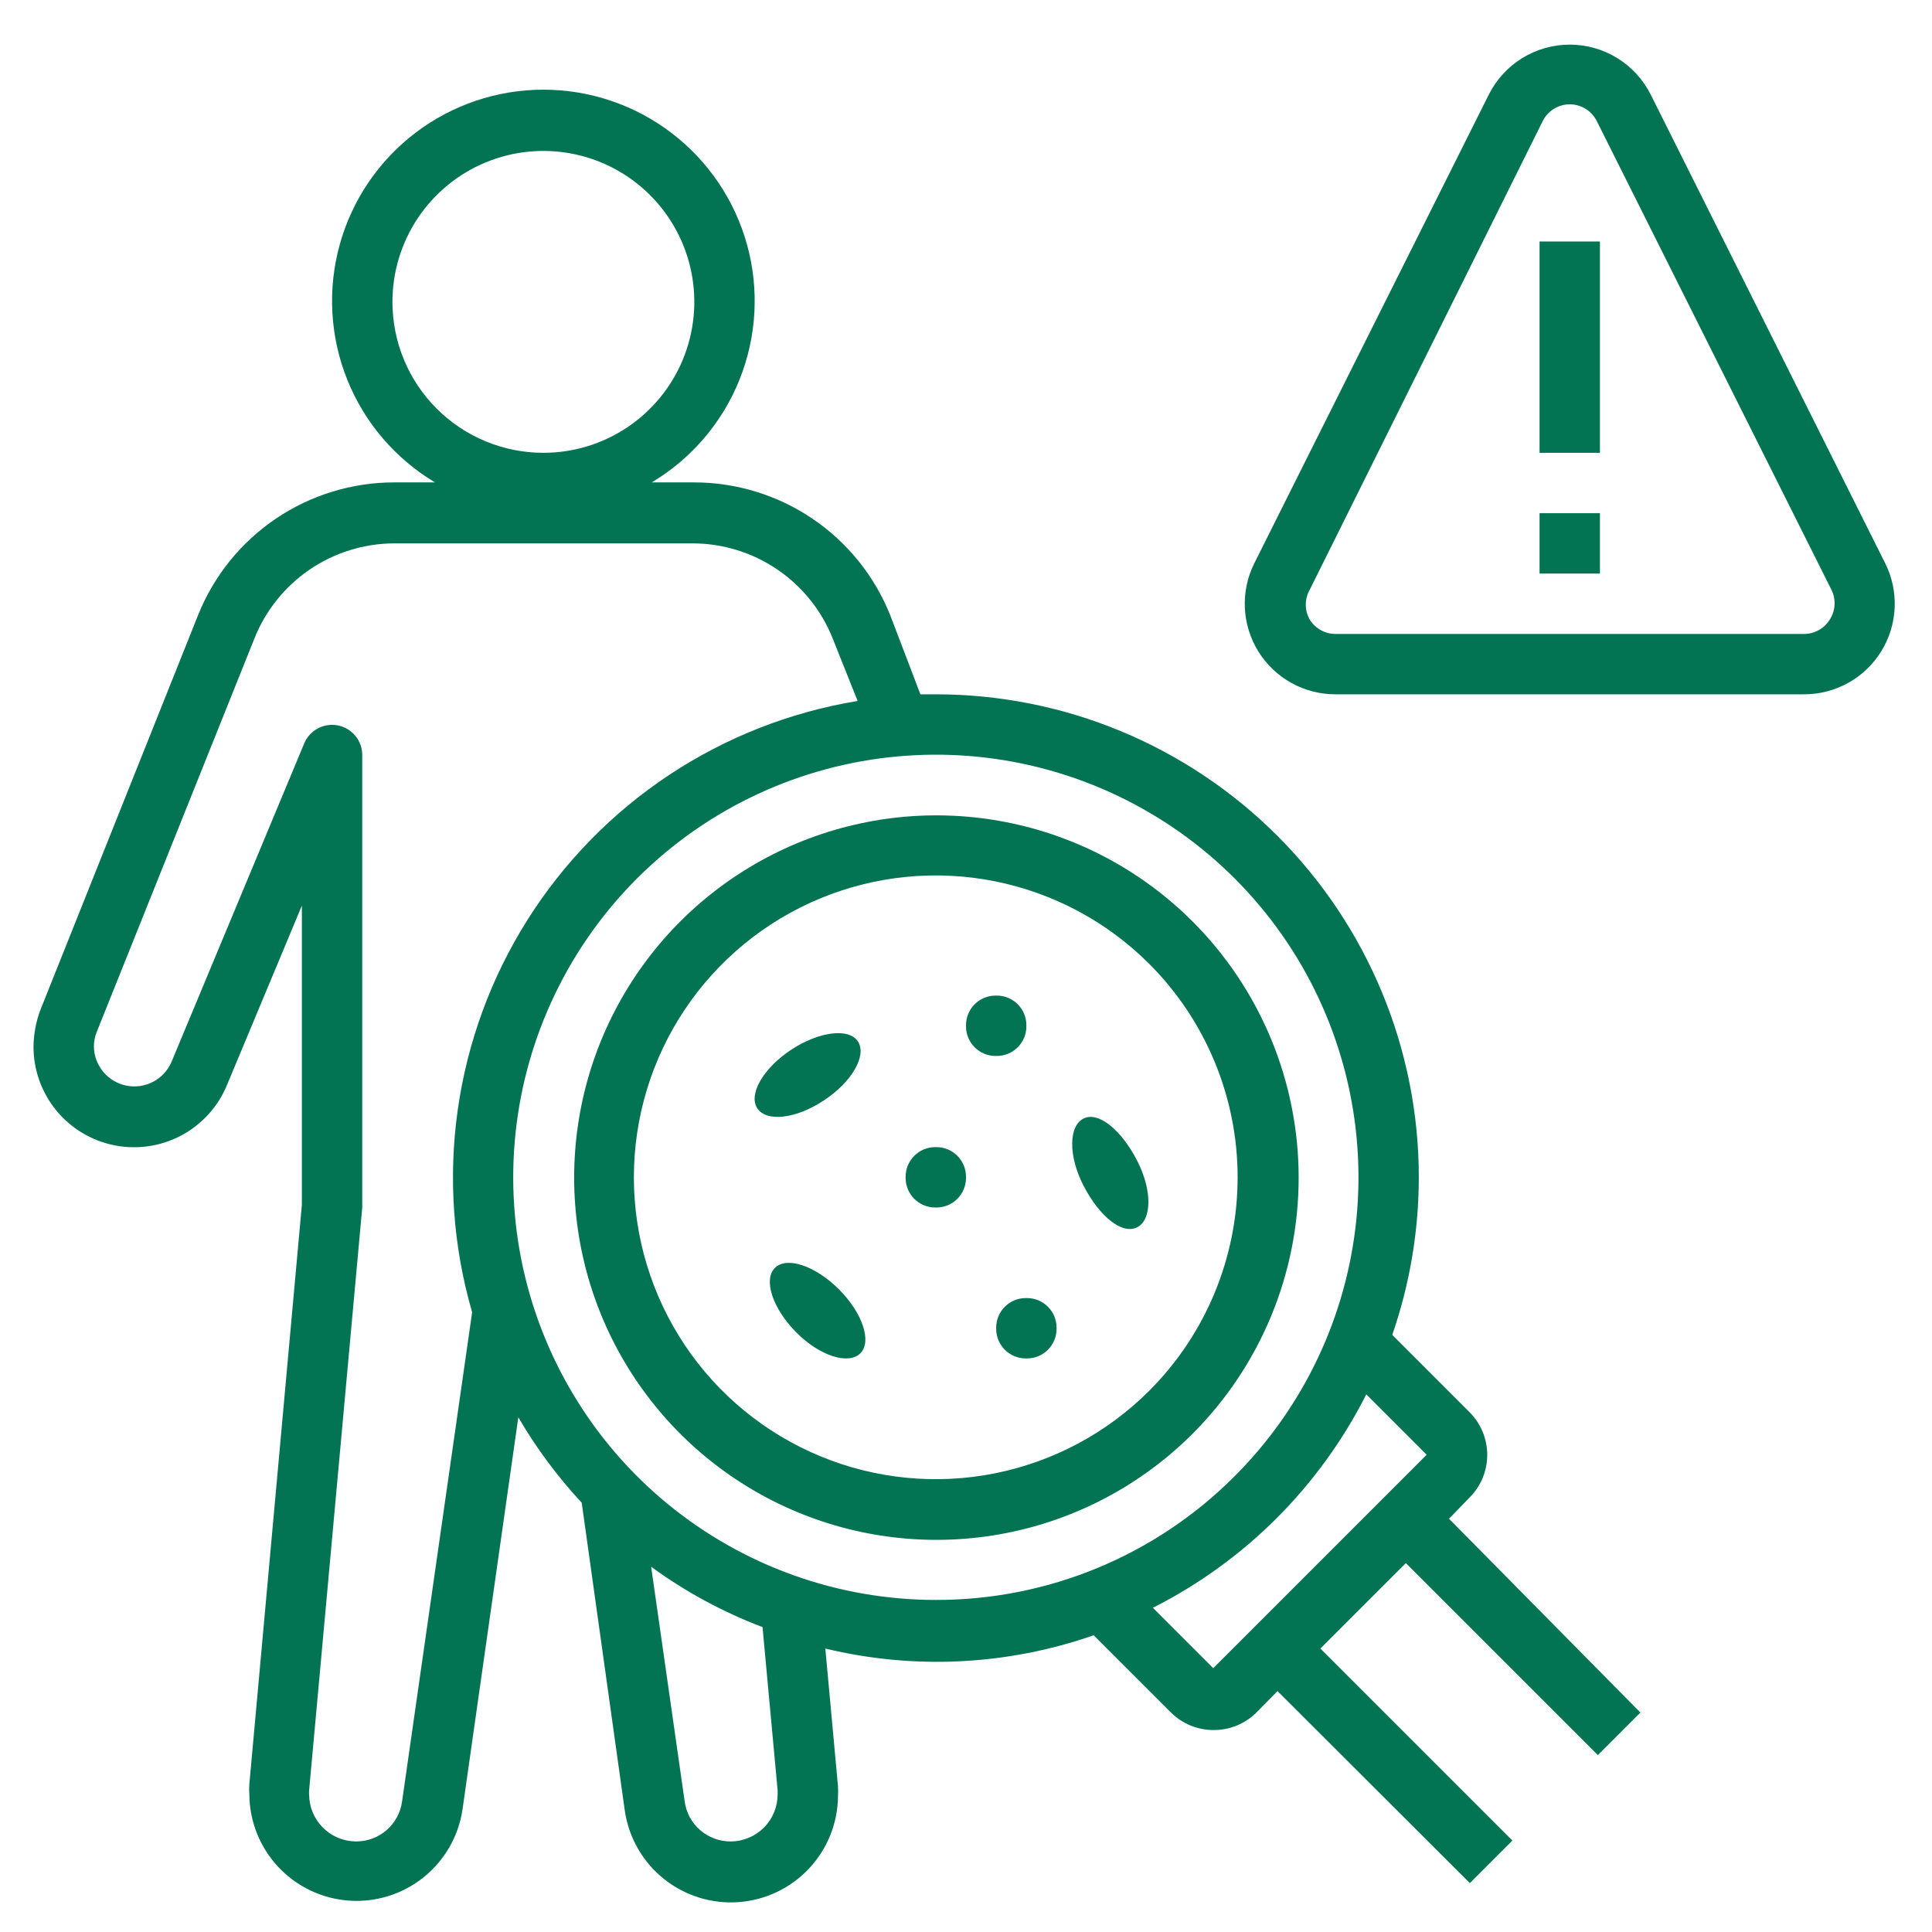 <svg xmlns="http://www.w3.org/2000/svg" width="512" height="512" viewBox="0 0 512 512" fill="none"><path d="M389.44 396.88C390.928 395.394 392.108 393.629 392.913 391.687C393.718 389.745 394.133 387.663 394.133 385.56C394.133 383.457 393.718 381.375 392.913 379.433C392.108 377.491 390.928 375.726 389.44 374.24L368.96 353.76C373.609 340.328 375.988 326.214 376 312C376 278.052 362.514 245.495 338.51 221.49C314.505 197.486 281.948 184 248 184H243.92L235.92 163.04C231.763 152.648 224.587 143.74 215.318 137.466C206.049 131.192 195.113 127.839 183.92 127.84H172.72C183.242 121.554 191.41 111.991 195.974 100.616C200.537 89.241 201.243 76.683 197.982 64.869C194.722 53.054 187.676 42.636 177.925 35.211C168.174 27.786 156.256 23.765 144 23.765C131.744 23.765 119.826 27.786 110.075 35.211C100.324 42.636 93.278 53.054 90.018 64.869C86.757 76.683 87.463 89.241 92.026 100.616C96.59 111.991 104.759 121.554 115.28 127.84H104.48C93.287 127.839 82.351 131.192 73.082 137.466C63.813 143.74 56.637 152.648 52.48 163.04L10.72 267.6C9.54 270.721 8.917 274.024 8.88 277.36C8.872 283.532 11.008 289.516 14.923 294.288C18.837 299.06 24.288 302.325 30.343 303.525C36.397 304.725 42.681 303.784 48.119 300.865C53.557 297.946 57.814 293.229 60.16 287.52L80 240V319.28L66.08 472.8C66.001 473.732 66.001 474.668 66.08 475.6C66.141 482.742 68.892 489.599 73.783 494.804C78.675 500.009 85.348 503.18 92.473 503.685C99.597 504.189 106.651 501.991 112.227 497.527C117.803 493.063 121.493 486.662 122.56 479.6L137.36 375.6C142.109 383.742 147.743 391.335 154.16 398.24L165.6 480C166.667 487.063 170.357 493.463 175.933 497.927C181.509 502.391 188.563 504.589 195.687 504.085C202.812 503.58 209.485 500.409 214.377 495.204C219.268 489.999 222.019 483.142 222.08 476C222.124 475.147 222.124 474.293 222.08 473.44L218.72 436.88C242.272 442.565 266.964 441.343 289.84 433.36L310.32 453.84C313.32 456.815 317.375 458.483 321.6 458.48C323.706 458.492 325.793 458.089 327.743 457.292C329.692 456.496 331.465 455.323 332.96 453.84L338.56 448.16L389.52 499.04L400.8 487.76L349.92 436.88L372.56 414.24L423.44 465.12L434.72 453.84L384 402.48L389.44 396.88ZM104 80C104 72.089 106.346 64.355 110.741 57.777C115.136 51.199 121.384 46.072 128.693 43.045C136.002 40.017 144.044 39.225 151.804 40.769C159.563 42.312 166.69 46.122 172.284 51.716C177.878 57.31 181.688 64.437 183.231 72.196C184.775 79.956 183.983 87.998 180.955 95.307C177.928 102.616 172.801 108.864 166.223 113.259C159.645 117.654 151.911 120 144 120C133.391 120 123.217 115.786 115.716 108.284C108.214 100.783 104 90.609 104 80ZM106.56 477.36C106.17 480.322 104.71 483.038 102.455 484.998C100.201 486.958 97.307 488.026 94.32 488C91.038 487.979 87.896 486.666 85.575 484.345C83.254 482.024 81.941 478.882 81.92 475.6C81.888 475.227 81.888 474.853 81.92 474.48L96 320V200C95.978 198.164 95.326 196.392 94.152 194.98C92.978 193.568 91.355 192.603 89.554 192.246C87.753 191.89 85.884 192.164 84.261 193.022C82.638 193.88 81.359 195.271 80.64 196.96L45.44 281.44C44.468 283.691 42.754 285.54 40.583 286.68C38.413 287.82 35.917 288.182 33.512 287.705C31.107 287.227 28.939 285.94 27.368 284.058C25.797 282.175 24.919 279.811 24.88 277.36C24.882 275.987 25.154 274.628 25.68 273.36L67.36 169.36C70.294 161.9 75.401 155.494 82.02 150.972C88.639 146.45 96.464 144.021 104.48 144H183.52C191.508 144.002 199.313 146.396 205.929 150.873C212.545 155.35 217.668 161.705 220.64 169.12L227.28 185.76C209.42 188.696 192.387 195.386 177.302 205.388C162.218 215.391 149.427 228.479 139.773 243.788C130.118 259.098 123.82 276.28 121.295 294.203C118.769 312.125 120.073 330.379 125.12 347.76L106.56 477.36ZM193.68 488C190.693 488.026 187.799 486.958 185.545 484.998C183.29 483.038 181.83 480.322 181.44 477.36L172.56 415.2C181.636 421.836 191.566 427.217 202.08 431.2L206.08 474.48V475.36C206.101 477.006 205.797 478.639 205.184 480.167C204.571 481.694 203.662 483.085 202.51 484.26C201.357 485.435 199.984 486.37 198.469 487.012C196.953 487.654 195.326 487.99 193.68 488ZM248 424C222.088 423.998 196.979 415.012 176.95 398.572C156.921 382.133 143.212 359.257 138.159 333.843C133.105 308.429 137.02 282.049 149.236 259.197C161.452 236.346 181.214 218.437 205.154 208.523C229.094 198.608 255.731 197.301 280.526 204.825C305.322 212.348 326.742 228.236 341.136 249.781C355.531 271.327 362.009 297.197 359.468 322.984C356.927 348.771 345.523 372.879 327.2 391.2C316.815 401.621 304.47 409.885 290.877 415.514C277.285 421.143 262.712 424.027 248 424ZM321.52 442.08L305.52 426.08C329.931 413.753 349.753 393.931 362.08 369.52L378.08 385.52L321.52 442.08Z" fill="#027453"></path><path d="M315.92 244.08C302.481 230.688 285.375 221.577 266.762 217.9C248.149 214.223 228.863 216.144 211.341 223.419C193.819 230.695 178.845 243 168.311 258.78C157.778 274.56 152.156 293.107 152.156 312.08C152.156 331.053 157.778 349.6 168.311 365.38C178.845 381.16 193.819 393.465 211.341 400.741C228.863 408.016 248.149 409.937 266.762 406.26C285.375 402.583 302.481 393.472 315.92 380.08C324.87 371.161 331.971 360.564 336.816 348.895C341.662 337.226 344.156 324.715 344.156 312.08C344.156 299.445 341.662 286.934 336.816 275.265C331.971 263.596 324.87 252.999 315.92 244.08ZM304.56 368.56C293.373 379.751 279.118 387.372 263.599 390.461C248.08 393.55 231.993 391.967 217.374 385.913C202.754 379.858 190.259 369.605 181.467 356.448C172.675 343.292 167.983 327.824 167.983 312C167.983 296.176 172.675 280.708 181.467 267.552C190.259 254.395 202.754 244.142 217.374 238.087C231.993 232.033 248.08 230.45 263.599 233.539C279.118 236.628 293.373 244.249 304.56 255.44C319.558 270.442 327.983 290.787 327.983 312C327.983 333.213 319.558 353.558 304.56 368.56Z" fill="#027453"></path><path d="M437.44 25.04C435.441 21.067 432.378 17.728 428.593 15.394C424.807 13.061 420.447 11.825 416 11.825C411.553 11.825 407.193 13.061 403.407 15.394C399.622 17.728 396.559 21.067 394.56 25.04L332.4 149.28C330.571 152.943 329.71 157.012 329.898 161.102C330.086 165.191 331.317 169.164 333.473 172.644C335.63 176.123 338.641 178.993 342.22 180.981C345.799 182.969 349.826 184.008 353.92 184H478.08C482.174 184.008 486.201 182.969 489.78 180.981C493.359 178.993 496.37 176.123 498.527 172.644C500.683 169.164 501.914 165.191 502.102 161.102C502.29 157.012 501.429 152.943 499.6 149.28L437.44 25.04ZM484.88 164.24C484.159 165.393 483.157 166.343 481.967 167.001C480.777 167.659 479.44 168.003 478.08 168H353.92C352.56 168.003 351.223 167.659 350.033 167.001C348.843 166.343 347.841 165.393 347.12 164.24C346.418 163.024 346.048 161.644 346.048 160.24C346.048 158.836 346.418 157.456 347.12 156.24L408.88 32C409.551 30.69 410.571 29.59 411.828 28.822C413.084 28.054 414.528 27.648 416 27.648C417.472 27.648 418.916 28.054 420.172 28.822C421.429 29.59 422.449 30.69 423.12 32L485.28 156.16C485.937 157.421 486.247 158.834 486.177 160.254C486.106 161.674 485.659 163.05 484.88 164.24Z" fill="#027453"></path><path d="M408 64H424V120H408V64Z" fill="#027453"></path><path d="M408 136H424V152H408V136Z" fill="#027453"></path><path d="M264.16 263.84H263.84C259.51 263.84 256 267.35 256 271.68V272C256 276.33 259.51 279.84 263.84 279.84H264.16C268.49 279.84 272 276.33 272 272V271.68C272 267.35 268.49 263.84 264.16 263.84Z" fill="#027453"></path><path d="M248.16 304H247.84C243.51 304 240 307.51 240 311.84V312.16C240 316.49 243.51 320 247.84 320H248.16C252.49 320 256 316.49 256 312.16V311.84C256 307.51 252.49 304 248.16 304Z" fill="#027453"></path><path d="M272.16 344H271.84C267.51 344 264 347.51 264 351.84V352.16C264 356.49 267.51 360 271.84 360H272.16C276.49 360 280 356.49 280 352.16V351.84C280 347.51 276.49 344 272.16 344Z" fill="#027453"></path><path d="M205.36 336C202.24 339.12 204.72 346.72 210.96 353.04C217.2 359.36 224.88 361.76 228 358.64C231.12 355.52 228.56 347.92 222.32 341.68C216.08 335.44 208.48 332.88 205.36 336Z" fill="#027453"></path><path d="M287.2 296.4C283.2 298.32 283.04 306.32 287.2 314.32C291.36 322.32 297.28 327.2 301.28 325.28C305.28 323.36 305.44 315.44 301.28 307.44C297.12 299.44 291.12 294.48 287.2 296.4Z" fill="#027453"></path><path d="M218.48 291.52C225.84 286.64 229.76 279.68 227.36 276C224.96 272.32 216.96 273.36 209.6 278.24C202.24 283.12 198.24 290.08 200.72 293.76C203.2 297.44 211.12 296.48 218.48 291.52Z" fill="#027453"></path></svg>